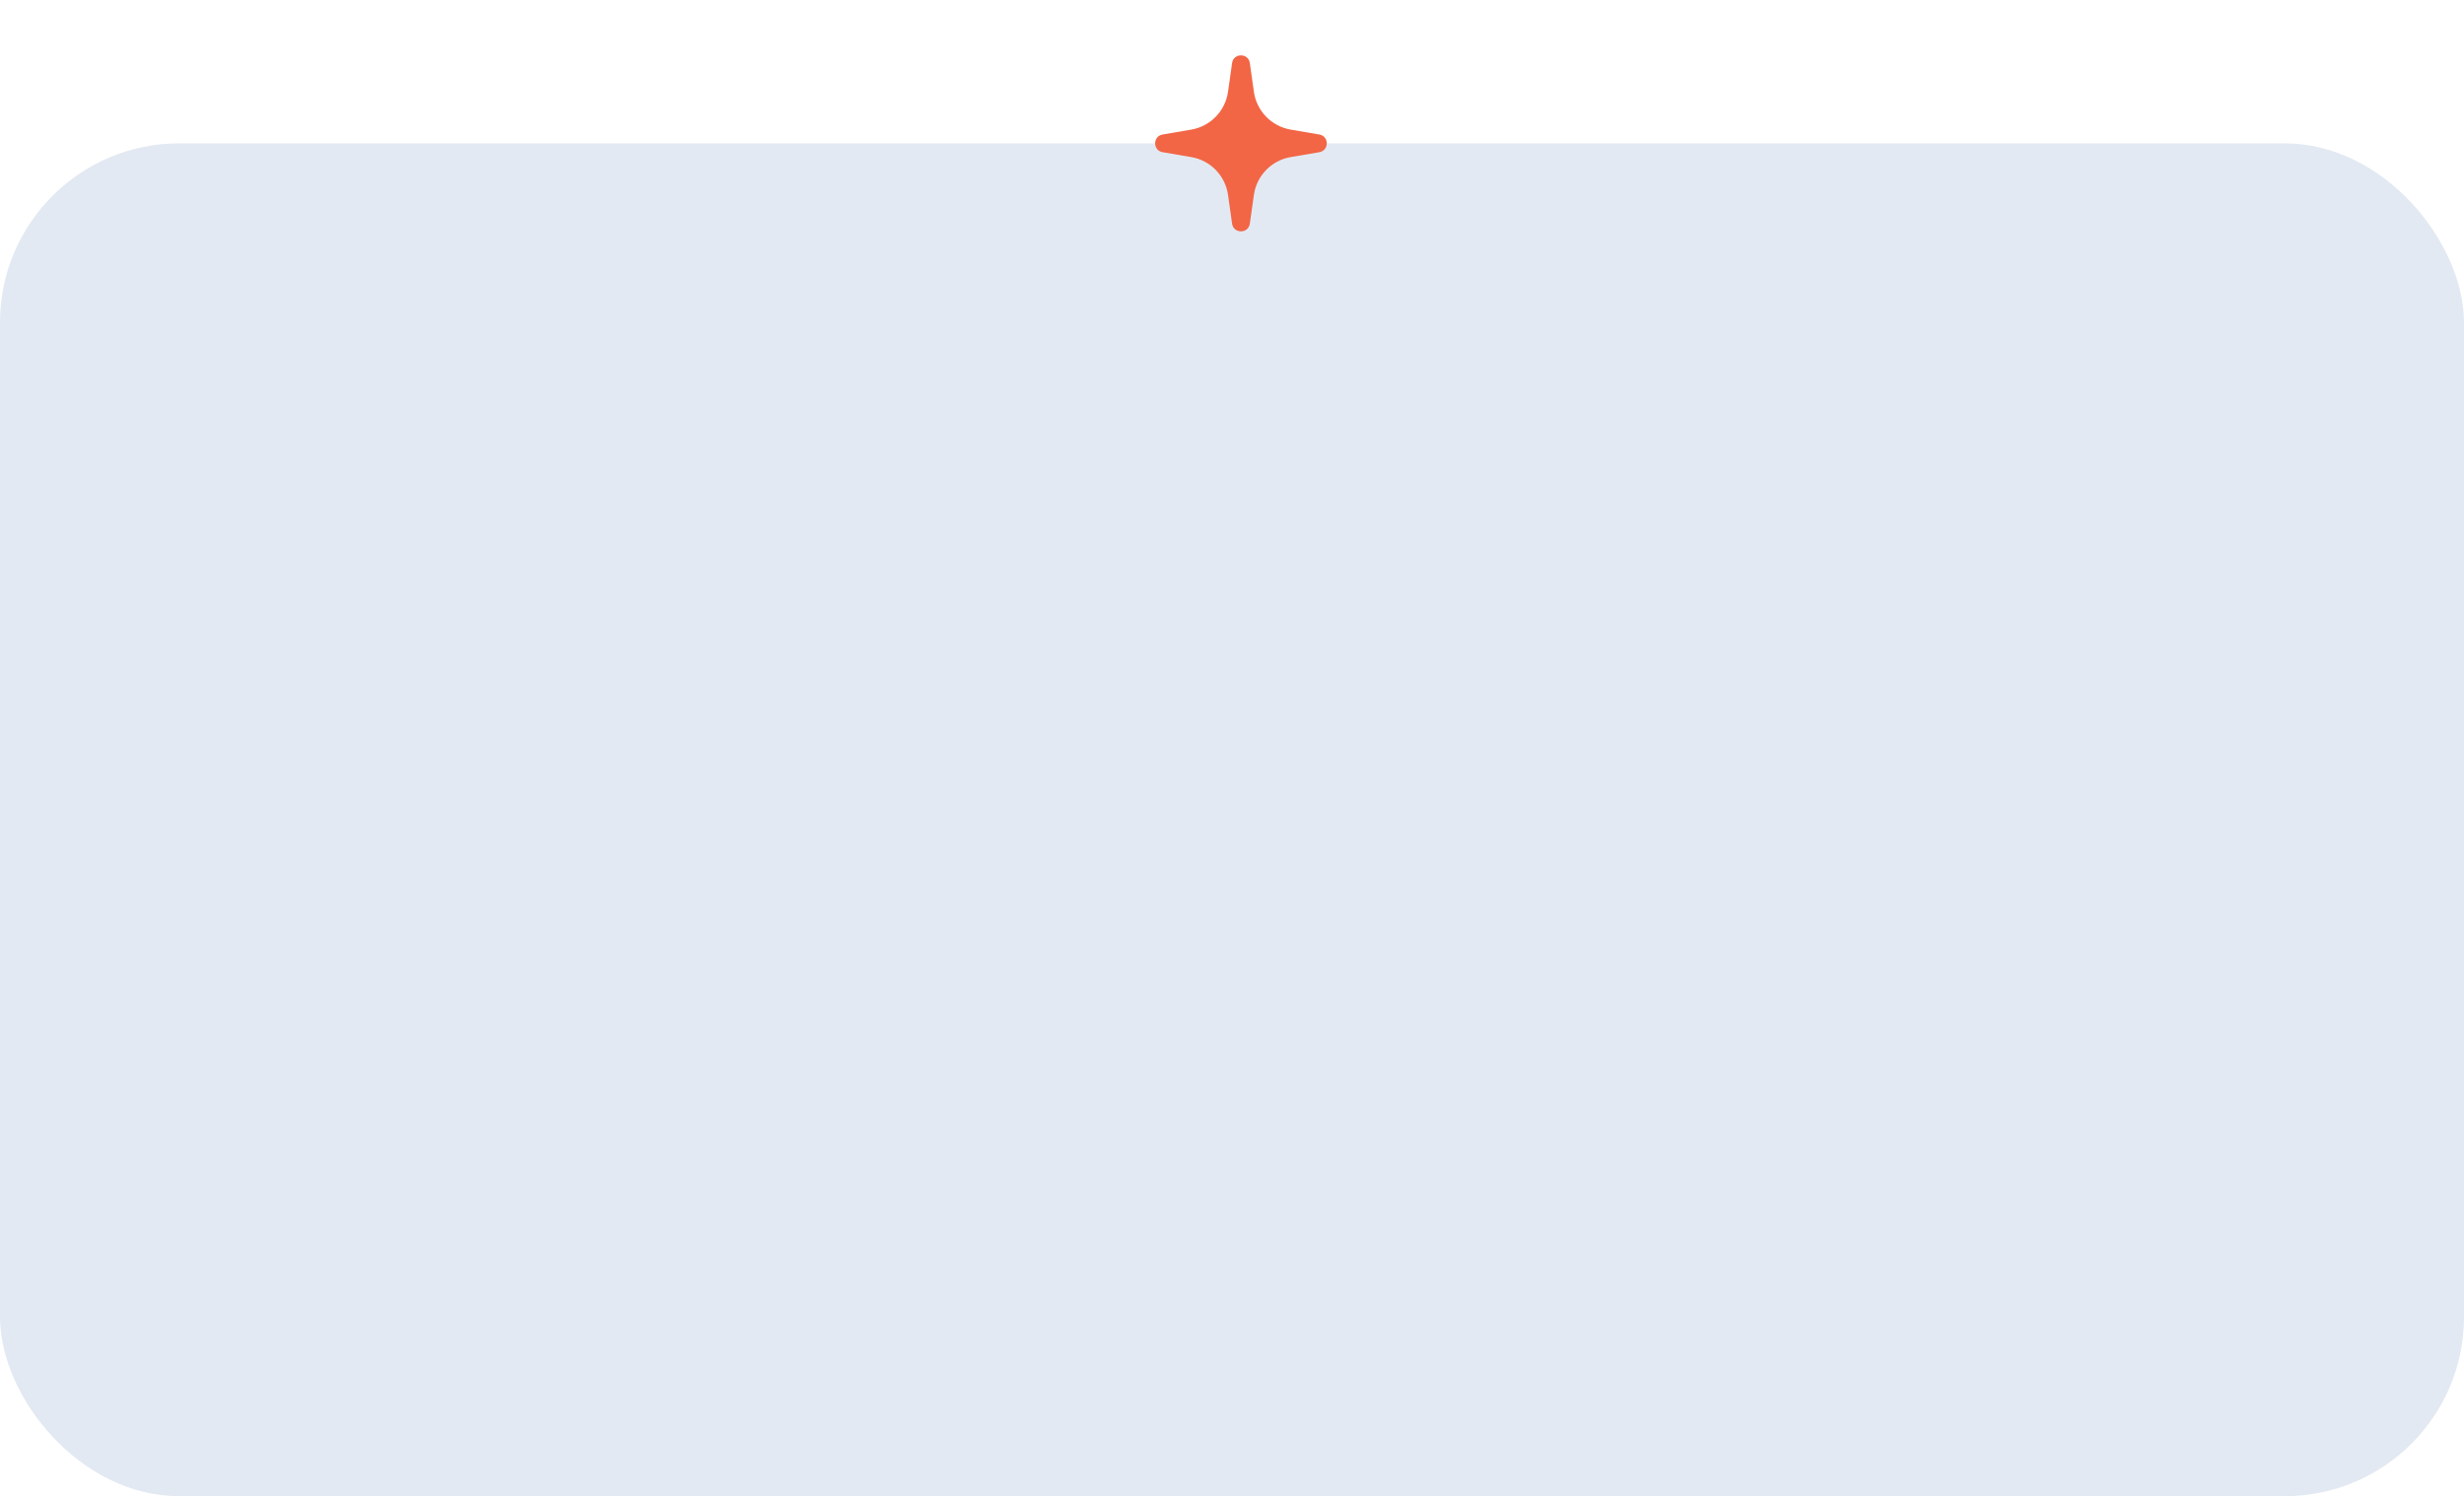 <?xml version="1.0" encoding="UTF-8"?> <svg xmlns="http://www.w3.org/2000/svg" width="275" height="167" viewBox="0 0 275 167" fill="none"><rect y="16" width="275" height="151" rx="20" fill="#E3E9F2"></rect><path d="M137.51 7.04C137.671 5.893 139.329 5.893 139.49 7.04L139.94 10.235C140.242 12.389 141.903 14.1 144.047 14.467L147.245 15.014C148.353 15.204 148.353 16.796 147.245 16.986L144.047 17.533C141.903 17.9 140.242 19.611 139.94 21.765L139.49 24.959C139.329 26.107 137.671 26.107 137.51 24.959L137.06 21.765C136.758 19.611 135.097 17.9 132.953 17.533L129.755 16.986C128.647 16.796 128.647 15.204 129.755 15.014L132.953 14.467C135.097 14.1 136.758 12.389 137.06 10.235L137.51 7.04Z" fill="#F26545"></path></svg> 